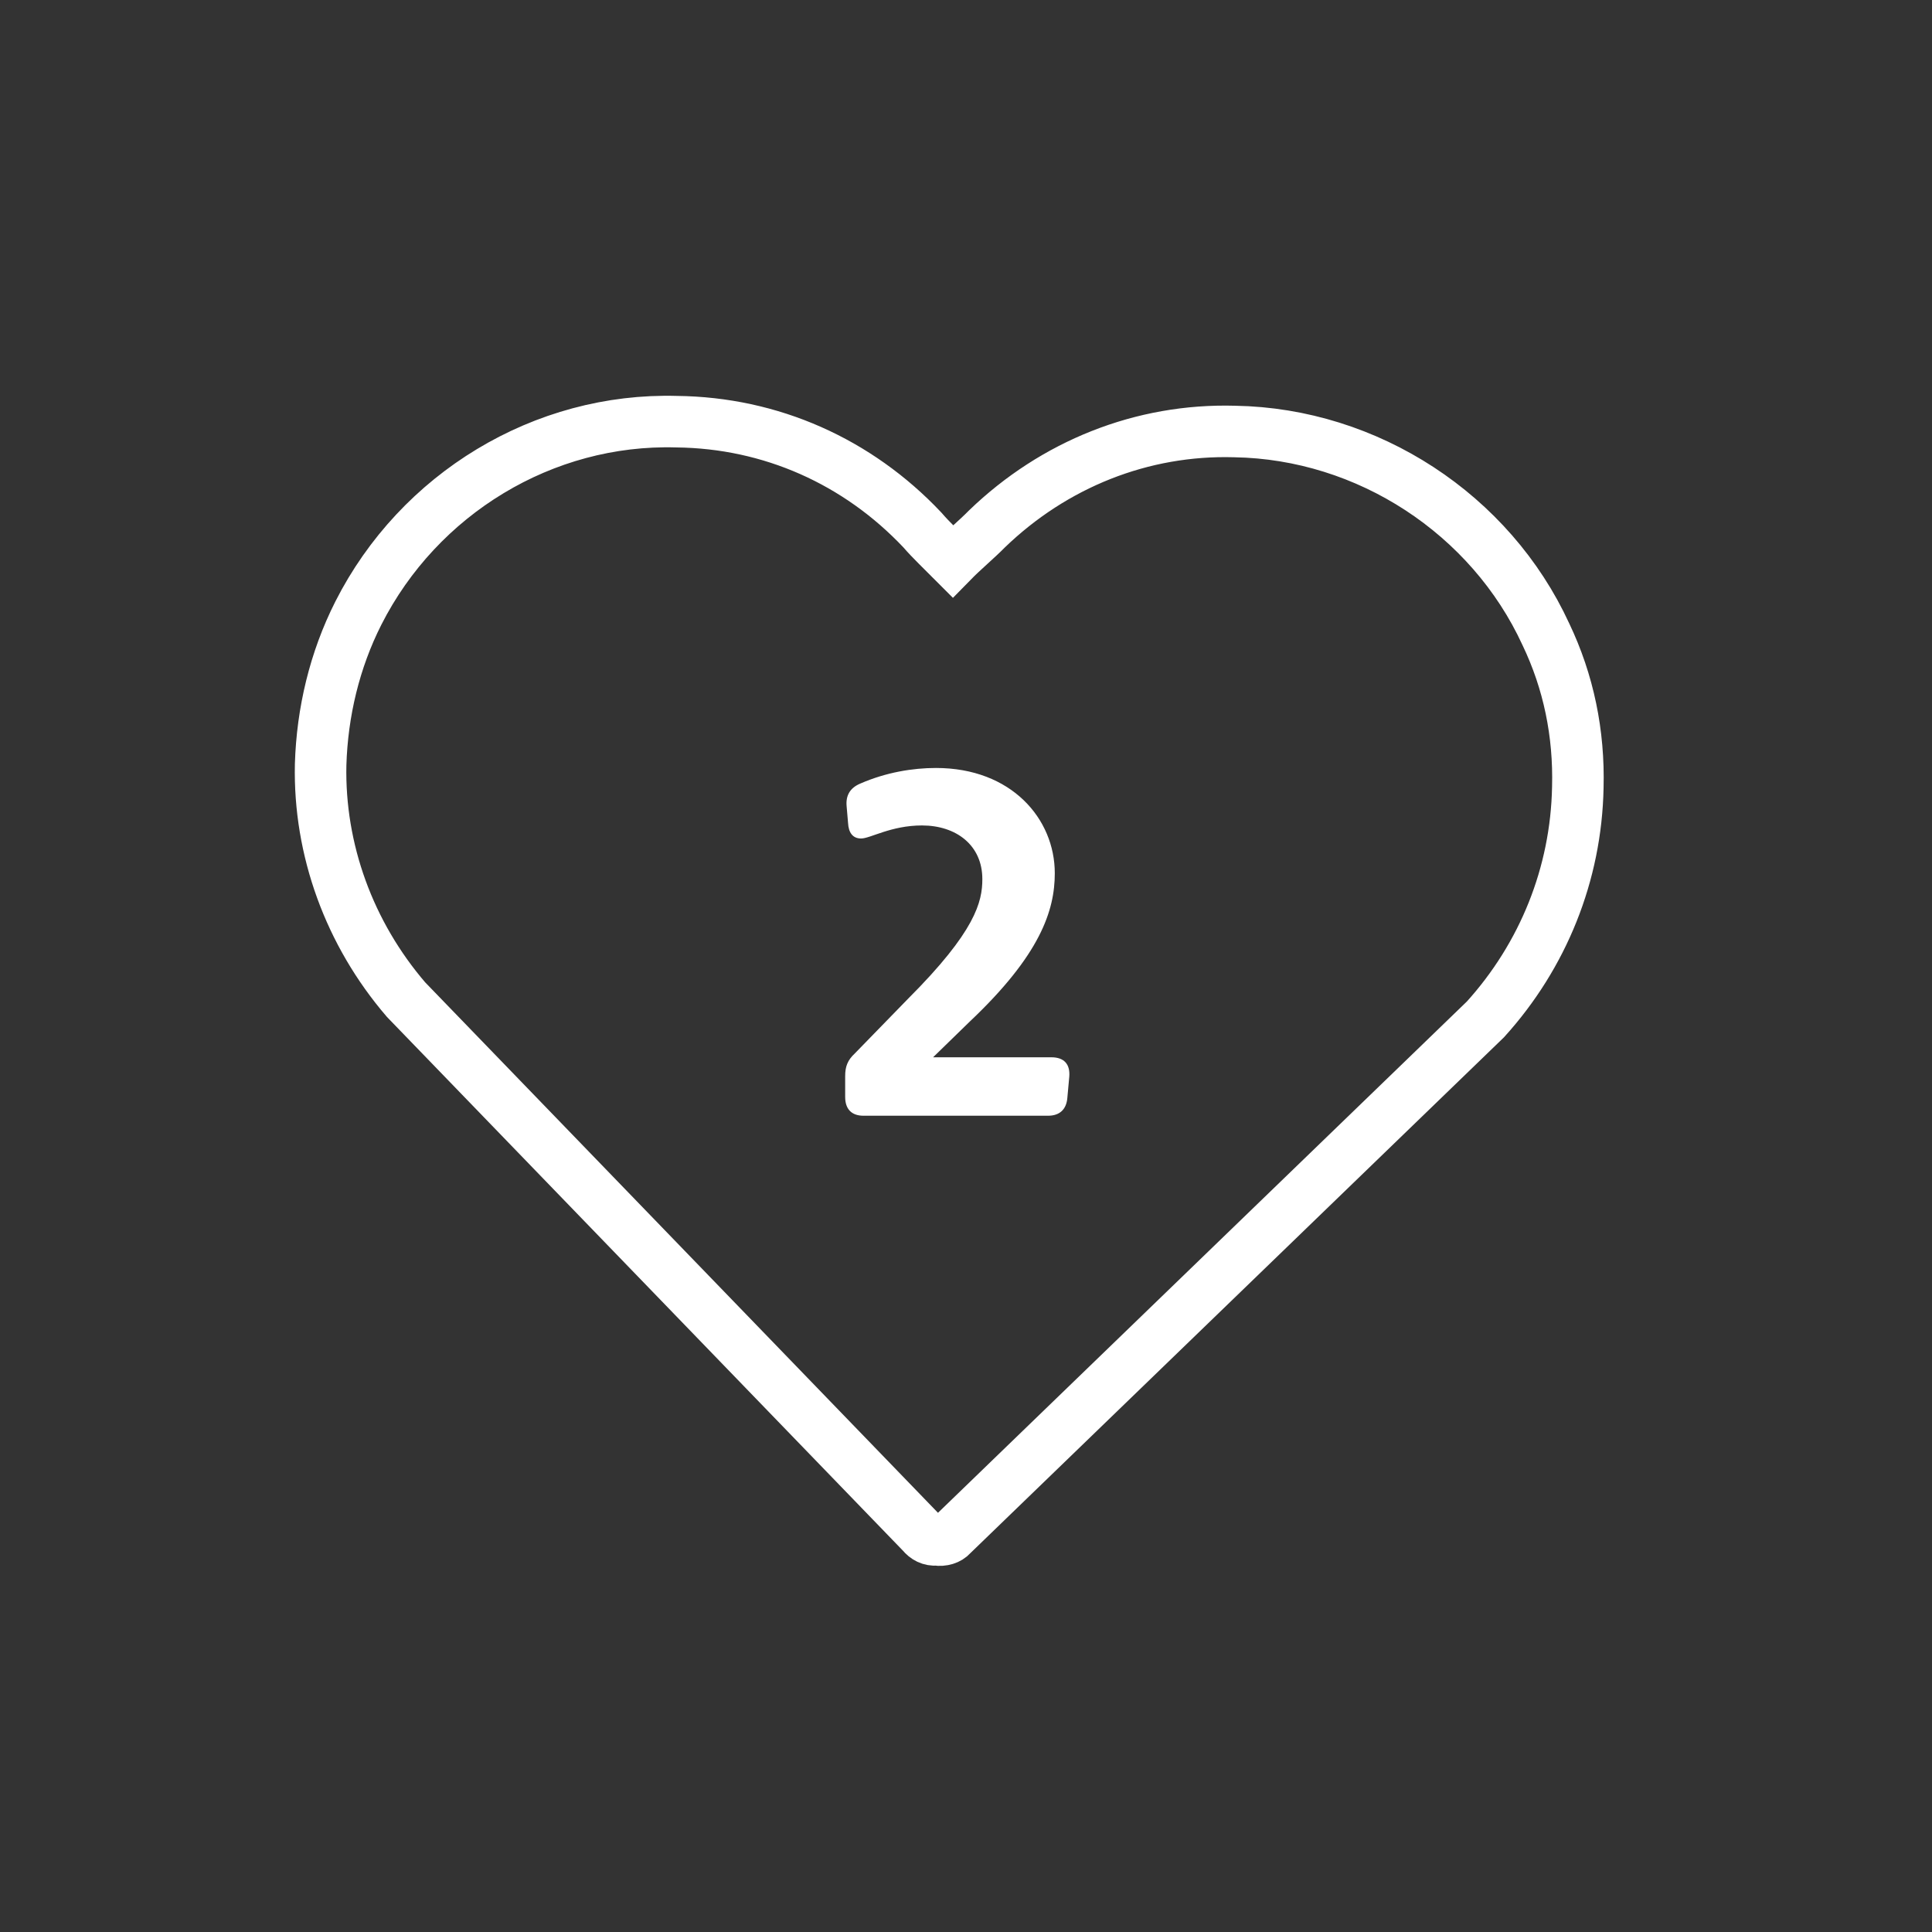 <svg xmlns="http://www.w3.org/2000/svg" fill="none" viewBox="0 0 600 600" height="600" width="600">
<rect x="0" y="0" width="600" height="600" fill="#333333" stroke="none"/>
<path stroke-miterlimit="10" stroke-width="16" stroke="white" d="M290.85 478.221C288.947 478.387 287.436 477.561 286.36 476.216L126.097 310.436C108.48 289.922 99.011 263.9 99.576 237.48C100.064 221.135 103.925 204.975 111.282 190.426C130.09 153.3 168.786 129.777 210.124 130.955C239.399 131.271 266.343 143.297 286.423 164.555C289.093 167.678 293.274 171.627 295.903 174.274C298.984 171.128 303.451 167.381 306.532 164.234C327.314 144.196 354.639 133.175 383.48 134.008C424.776 134.71 462.919 159.662 480.09 196.997C487.132 211.724 490.451 227.735 490.004 244.556C489.481 271.452 479.232 296.802 461.305 316.59L295.525 476.853C294.657 477.888 292.795 478.53 290.85 478.221Z"></path>
<path fill="white" d="M332.075 334.351L331.475 340.951C331.175 344.551 329.075 346.501 325.475 346.501H268.175C264.425 346.501 262.475 344.401 262.475 340.651V334.201C262.475 331.201 263.225 329.251 265.475 327.151L281.975 310.201C302.975 289.201 305.075 280.051 305.075 273.001C305.075 262.501 296.975 256.351 286.325 256.351C276.725 256.351 270.275 260.401 267.425 260.401C264.725 260.401 263.525 258.451 263.375 255.601L262.925 250.351C262.625 247.051 263.975 244.651 267.275 243.301C275.225 239.851 283.475 238.501 290.675 238.501C314.075 238.501 327.575 254.251 327.575 271.201C327.575 282.751 323.075 296.551 301.175 317.251L289.775 328.351H326.525C330.425 328.351 332.375 330.451 332.075 334.351Z"></path>
</svg>
